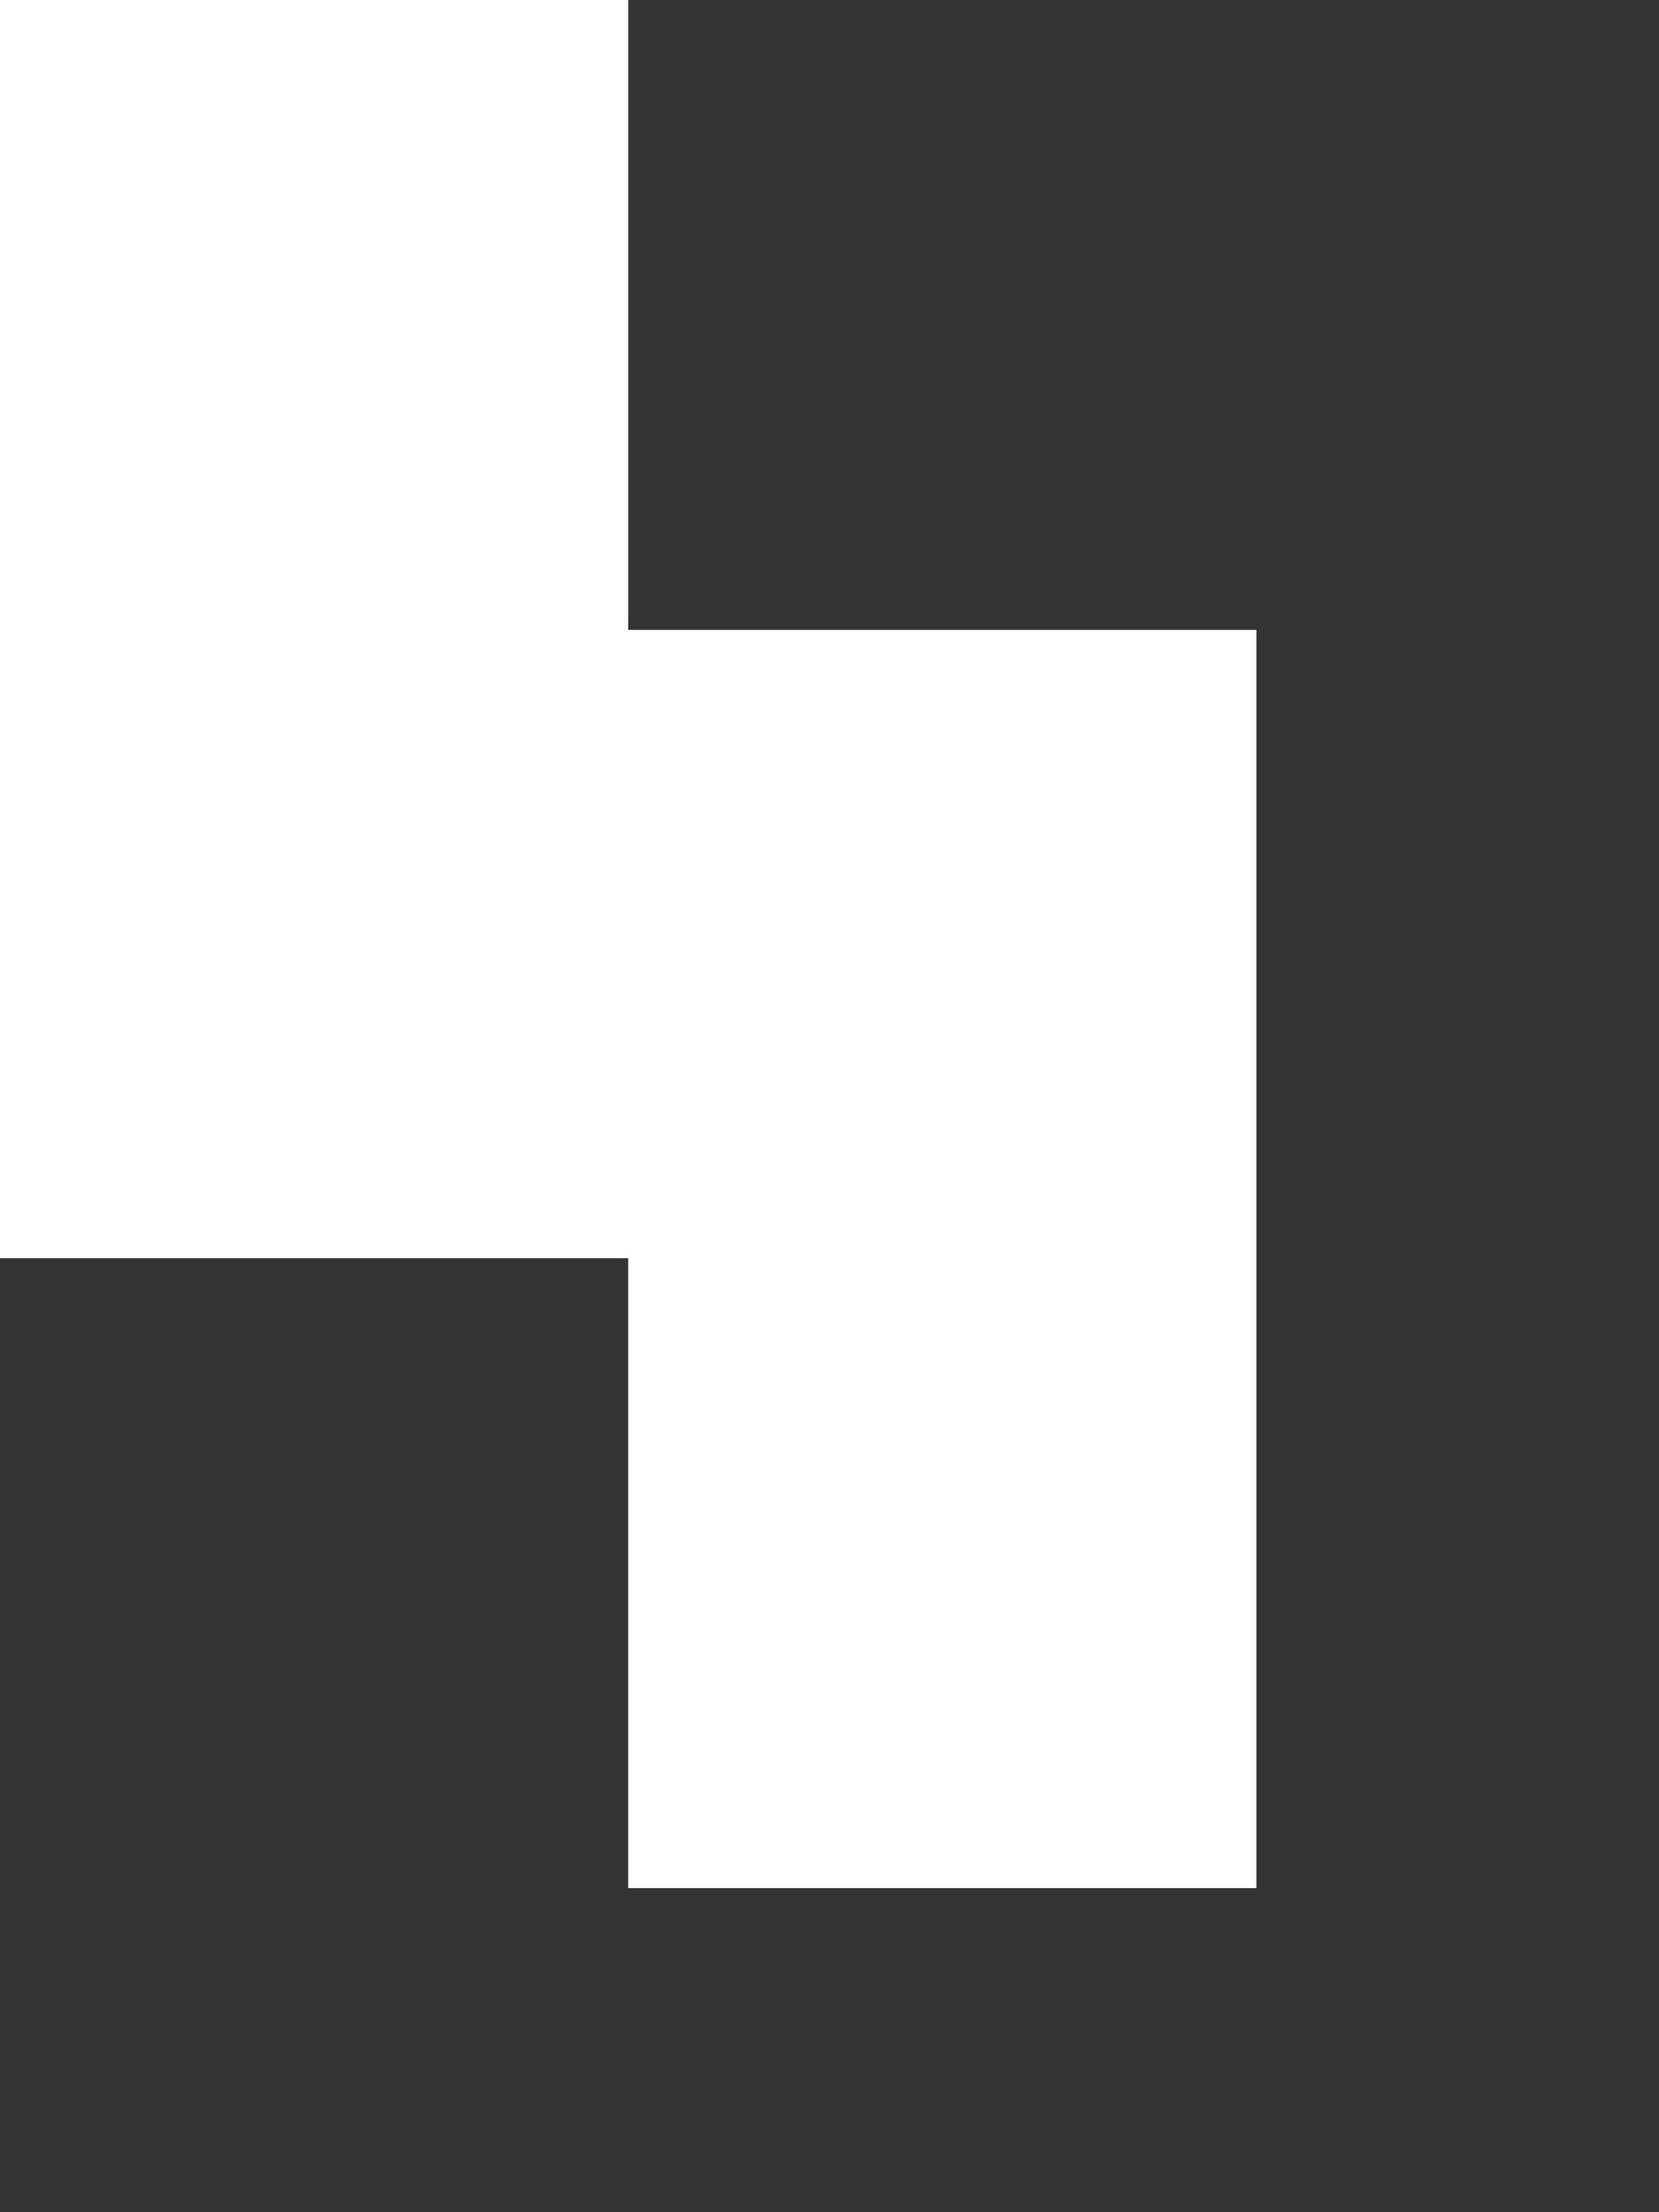 <?xml version="1.0" encoding="utf-8"?>
<svg xmlns="http://www.w3.org/2000/svg" fill="none" height="100%" overflow="visible" preserveAspectRatio="none" style="display: block;" viewBox="0 0 3 4" width="100%">
<rect x="0" y="0" width="3" height="4" fill="#333333" stroke="none"/>
<path d="M1.136 3.414H2.272V2.275V1.139H1.136V0H0V1.139V2.275H1.136V3.414Z" fill="white" id="Vector"/>
</svg>
